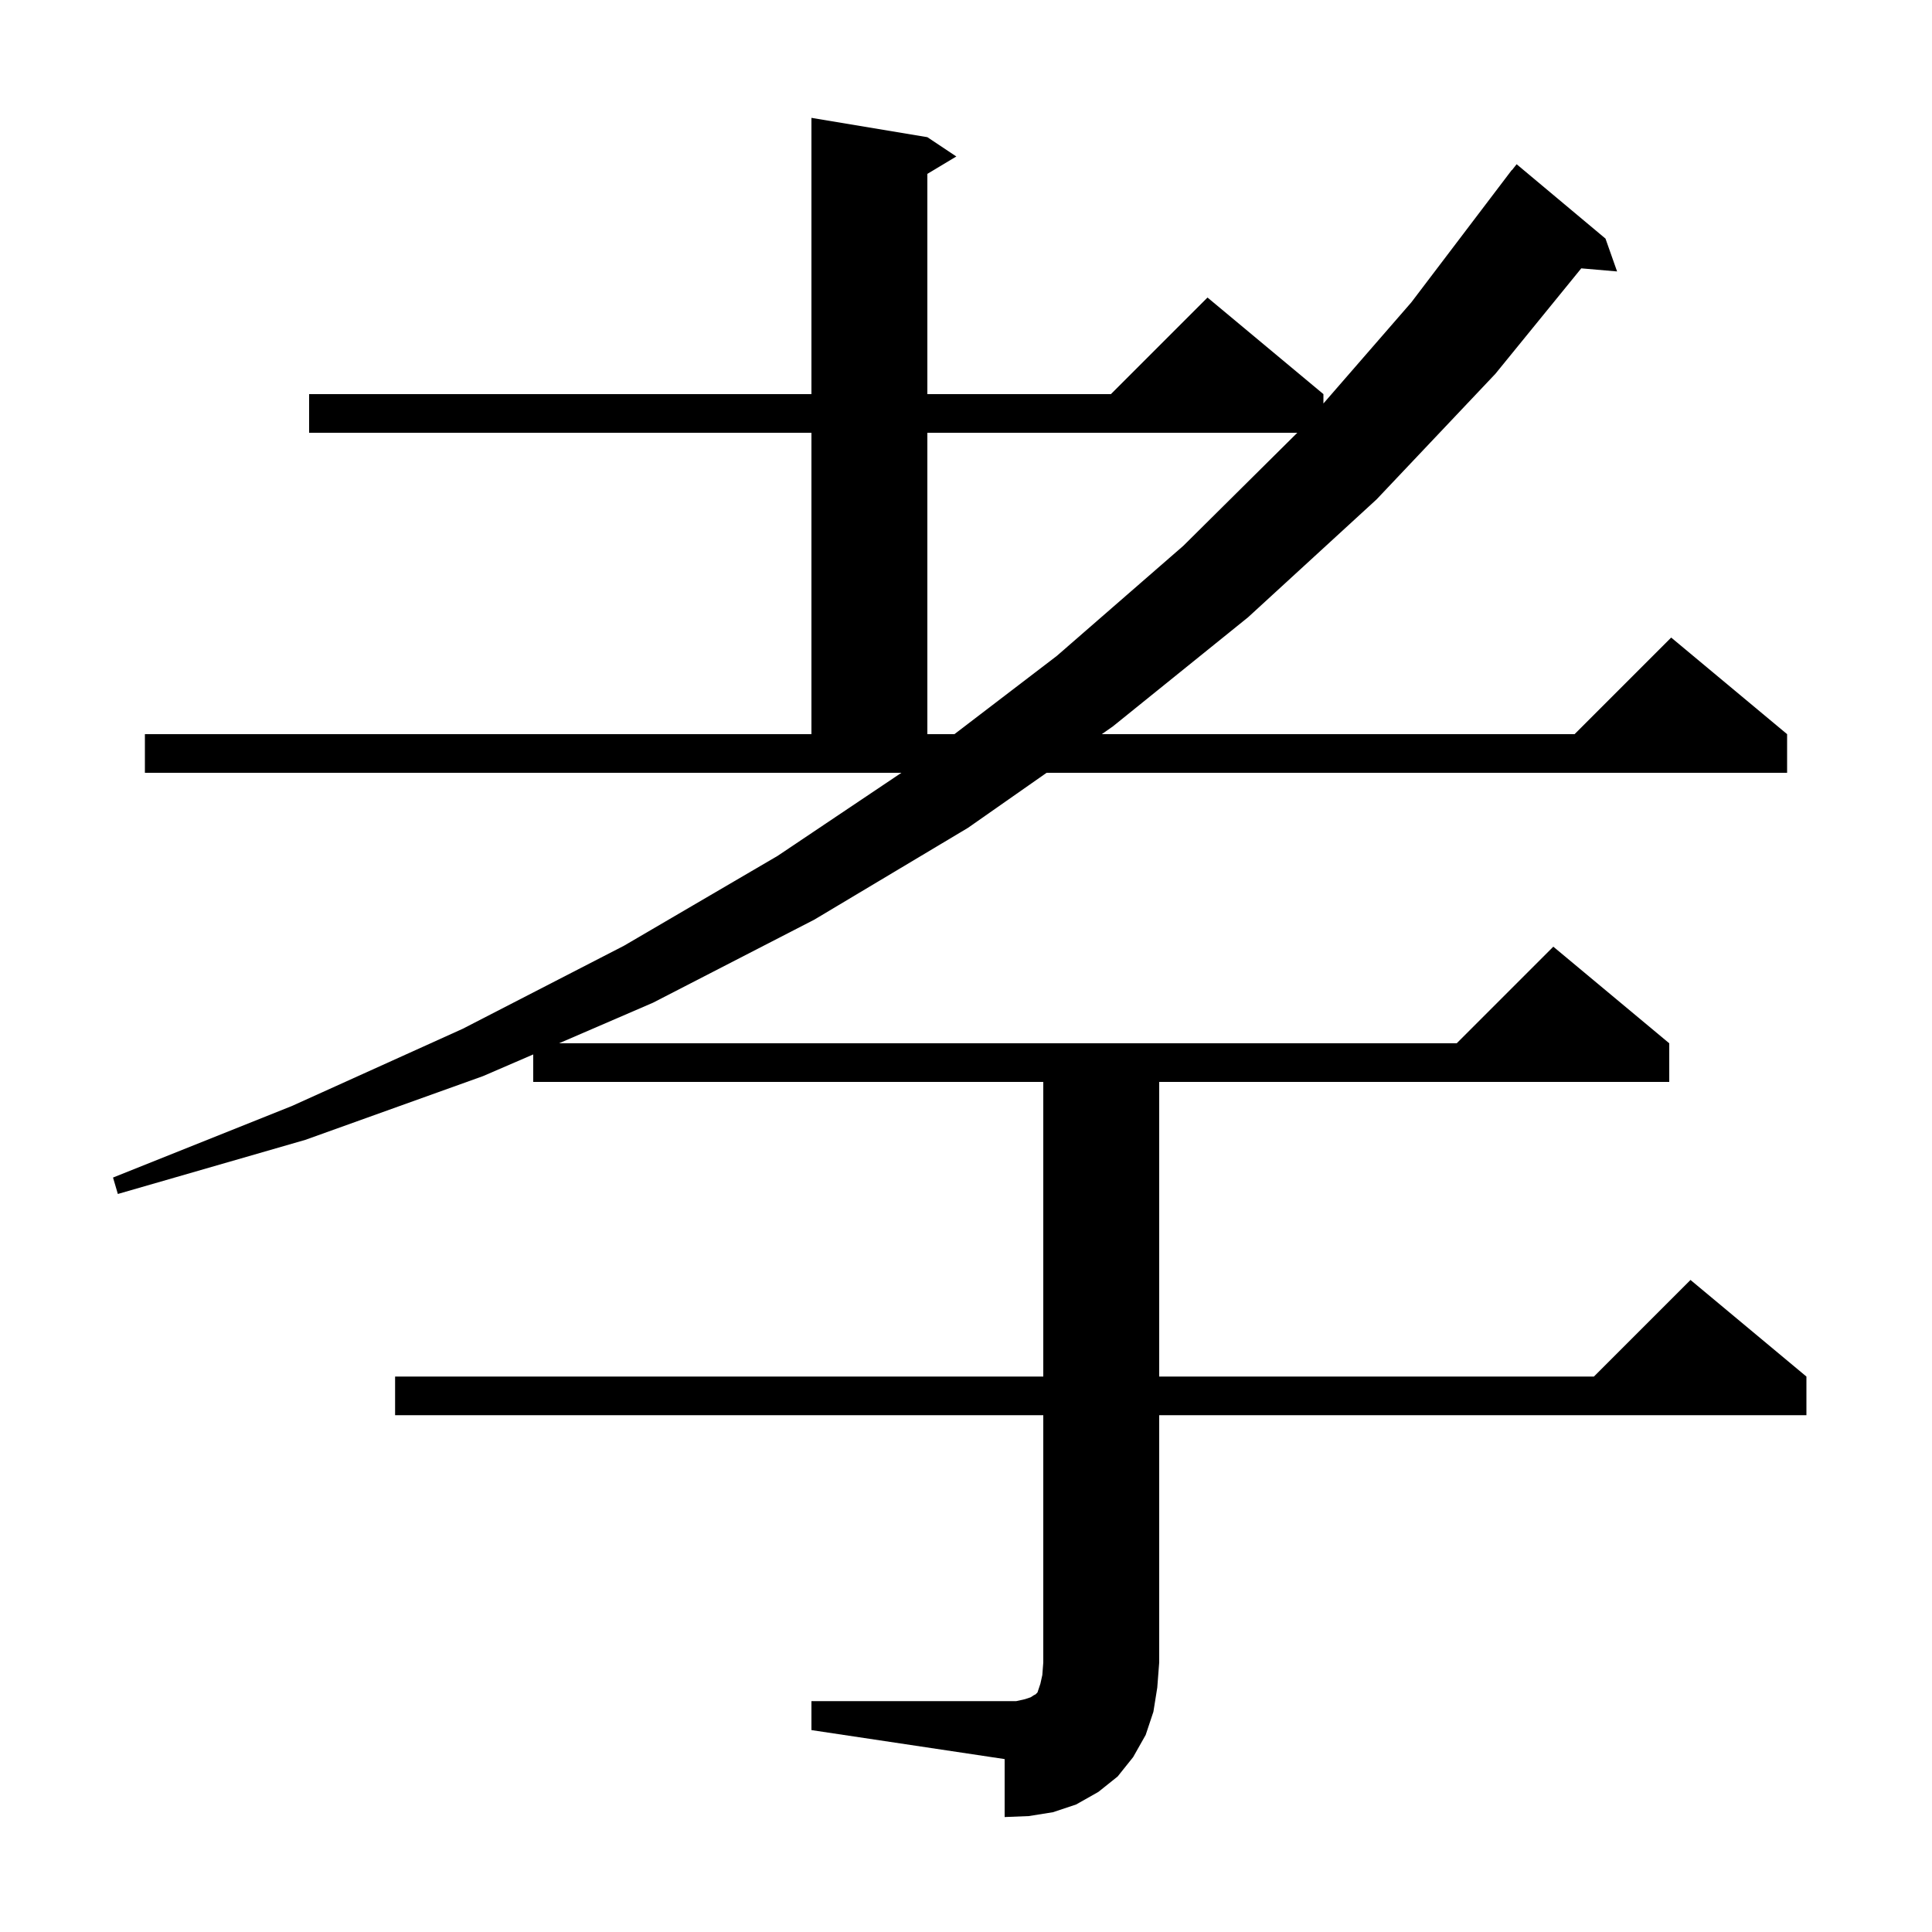 <svg xmlns="http://www.w3.org/2000/svg" xmlns:xlink="http://www.w3.org/1999/xlink" version="1.1" baseProfile="full" viewBox="0 0 200 200" width="200" height="200"><g fill="currentColor"><path d="M 84.0 176.1 L 105.2 176.1 L 106.1 175.9 L 106.7 175.7 L 107.0 175.5 L 107.2 175.4 L 107.4 175.2 L 107.7 174.3 L 107.9 173.4 L 108.0 172.1 L 108.0 146.5 L 40.9 146.5 L 40.9 142.5 L 108.0 142.5 L 108.0 112.0 L 55.2 112.0 L 55.2 109.155 L 50.0 111.4 L 31.6 118.0 L 12.2 123.6 L 11.7 121.9 L 30.2 114.5 L 47.9 106.5 L 64.6 97.9 L 80.5 88.6 L 93.314 80.0 L 15.0 80.0 L 15.0 76.0 L 84.0 76.0 L 84.0 44.8 L 32.0 44.8 L 32.0 40.8 L 84.0 40.8 L 84.0 12.2 L 96.0 14.2 L 99.0 16.2 L 96.0 18.0 L 96.0 40.8 L 115.0 40.8 L 125.0 30.8 L 137.0 40.8 L 137.0 41.769 L 146.1 31.3 L 156.5 17.6 L 156.518 17.613 L 157.0 17.0 L 166.2 24.7 L 167.4 28.1 L 163.692 27.78 L 154.8 38.7 L 142.5 51.7 L 129.2 63.9 L 115.2 75.2 L 114.057 76.0 L 163.0 76.0 L 173.0 66.0 L 185.0 76.0 L 185.0 80.0 L 108.343 80.0 L 100.2 85.7 L 84.3 95.2 L 67.6 103.8 L 57.874 108.0 L 150.8 108.0 L 160.8 98.0 L 172.8 108.0 L 172.8 112.0 L 120.0 112.0 L 120.0 142.5 L 165.0 142.5 L 175.0 132.5 L 187.0 142.5 L 187.0 146.5 L 120.0 146.5 L 120.0 172.1 L 119.8 174.7 L 119.4 177.2 L 118.6 179.6 L 117.3 181.9 L 115.7 183.9 L 113.7 185.5 L 111.4 186.8 L 109.0 187.6 L 106.5 188.0 L 104.0 188.1 L 104.0 182.1 L 84.0 179.1 Z M 96.0 44.8 L 96.0 76.0 L 98.802 76.0 L 109.4 67.9 L 122.5 56.5 L 134.296 44.8 Z "/></g></svg>